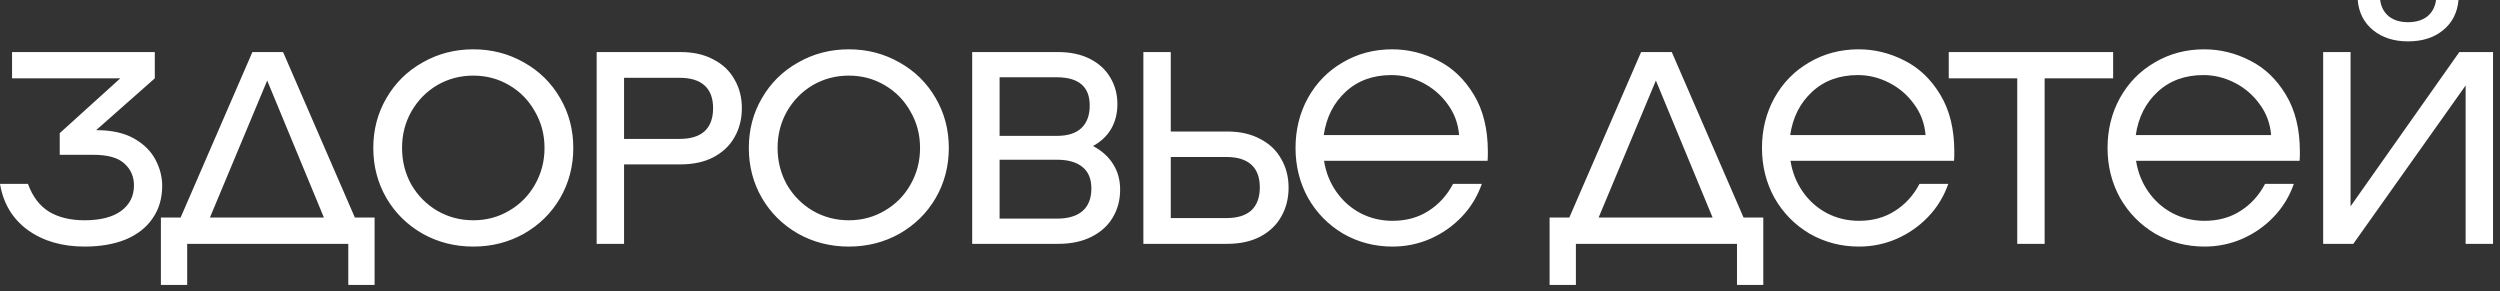 <?xml version="1.0" encoding="UTF-8"?> <svg xmlns="http://www.w3.org/2000/svg" width="146" height="17" viewBox="0 0 146 17" fill="none"><rect x="0" y="0" width="146" height="17" fill="#333333" stroke="none"/><path d="M5.616 7.6C6.523 7.6 7.264 7.765 7.84 8.096C8.416 8.427 8.832 8.843 9.088 9.344C9.344 9.835 9.472 10.336 9.472 10.848C9.472 11.584 9.285 12.219 8.912 12.752C8.549 13.285 8.027 13.696 7.344 13.984C6.661 14.261 5.861 14.4 4.944 14.4C3.632 14.4 2.528 14.08 1.632 13.44C0.736 12.789 0.192 11.888 -7.30157e-06 10.736H1.632C1.899 11.472 2.304 12.011 2.848 12.352C3.403 12.693 4.101 12.864 4.944 12.864C5.861 12.864 6.571 12.683 7.072 12.32C7.573 11.947 7.824 11.451 7.824 10.832C7.824 10.309 7.637 9.883 7.264 9.552C6.901 9.211 6.293 9.04 5.44 9.04H3.488V7.776L7.024 4.576H0.704V3.04H9.04V4.576L5.616 7.6ZM16.532 3.04L20.724 12.704H21.876V16.64H20.34V14.24H10.932V16.64H9.396V12.704H10.548L14.74 3.04H16.532ZM15.604 4.704L12.26 12.704H18.916L15.604 4.704ZM27.64 14.4C26.563 14.4 25.576 14.149 24.68 13.648C23.784 13.136 23.08 12.443 22.568 11.568C22.056 10.683 21.8 9.707 21.8 8.64C21.8 7.573 22.056 6.603 22.568 5.728C23.08 4.843 23.784 4.149 24.68 3.648C25.576 3.136 26.563 2.88 27.64 2.88C28.717 2.88 29.704 3.136 30.6 3.648C31.496 4.149 32.2 4.843 32.712 5.728C33.224 6.603 33.48 7.573 33.48 8.64C33.48 9.707 33.224 10.683 32.712 11.568C32.2 12.443 31.496 13.136 30.6 13.648C29.704 14.149 28.717 14.4 27.64 14.4ZM27.64 12.864C28.408 12.864 29.107 12.677 29.736 12.304C30.376 11.931 30.877 11.424 31.24 10.784C31.613 10.133 31.8 9.419 31.8 8.64C31.8 7.861 31.613 7.152 31.24 6.512C30.877 5.861 30.376 5.349 29.736 4.976C29.107 4.603 28.408 4.416 27.64 4.416C26.872 4.416 26.168 4.603 25.528 4.976C24.899 5.349 24.397 5.861 24.024 6.512C23.661 7.152 23.48 7.861 23.48 8.64C23.48 9.419 23.661 10.133 24.024 10.784C24.397 11.424 24.899 11.931 25.528 12.304C26.168 12.677 26.872 12.864 27.64 12.864ZM39.741 3.04C40.488 3.04 41.128 3.184 41.661 3.472C42.205 3.749 42.616 4.139 42.893 4.64C43.181 5.131 43.325 5.691 43.325 6.32C43.325 6.949 43.181 7.515 42.893 8.016C42.616 8.507 42.205 8.896 41.661 9.184C41.128 9.461 40.488 9.6 39.741 9.6H36.445V14.24H34.845V3.04H39.741ZM39.693 8.112C40.333 8.112 40.818 7.963 41.149 7.664C41.48 7.355 41.645 6.907 41.645 6.32C41.645 5.733 41.48 5.291 41.149 4.992C40.818 4.693 40.333 4.544 39.693 4.544H36.445V8.112H39.693ZM49.571 14.4C48.494 14.4 47.507 14.149 46.611 13.648C45.715 13.136 45.011 12.443 44.499 11.568C43.987 10.683 43.731 9.707 43.731 8.64C43.731 7.573 43.987 6.603 44.499 5.728C45.011 4.843 45.715 4.149 46.611 3.648C47.507 3.136 48.494 2.88 49.571 2.88C50.649 2.88 51.635 3.136 52.531 3.648C53.427 4.149 54.131 4.843 54.643 5.728C55.155 6.603 55.411 7.573 55.411 8.64C55.411 9.707 55.155 10.683 54.643 11.568C54.131 12.443 53.427 13.136 52.531 13.648C51.635 14.149 50.649 14.4 49.571 14.4ZM49.571 12.864C50.339 12.864 51.038 12.677 51.667 12.304C52.307 11.931 52.809 11.424 53.171 10.784C53.545 10.133 53.731 9.419 53.731 8.64C53.731 7.861 53.545 7.152 53.171 6.512C52.809 5.861 52.307 5.349 51.667 4.976C51.038 4.603 50.339 4.416 49.571 4.416C48.803 4.416 48.099 4.603 47.459 4.976C46.83 5.349 46.329 5.861 45.955 6.512C45.593 7.152 45.411 7.861 45.411 8.64C45.411 9.419 45.593 10.133 45.955 10.784C46.329 11.424 46.83 11.931 47.459 12.304C48.099 12.677 48.803 12.864 49.571 12.864ZM63.832 8.528C64.355 8.805 64.75 9.163 65.016 9.6C65.283 10.027 65.416 10.517 65.416 11.072C65.416 11.68 65.272 12.224 64.984 12.704C64.707 13.173 64.296 13.547 63.752 13.824C63.208 14.101 62.558 14.24 61.8 14.24H56.776V3.04H61.784C62.51 3.04 63.134 3.173 63.656 3.44C64.179 3.707 64.574 4.069 64.84 4.528C65.118 4.987 65.256 5.504 65.256 6.08C65.256 6.613 65.139 7.088 64.904 7.504C64.67 7.92 64.312 8.261 63.832 8.528ZM61.704 7.936C62.344 7.936 62.824 7.787 63.144 7.488C63.475 7.179 63.64 6.736 63.64 6.16C63.64 5.061 62.995 4.512 61.704 4.512H58.376V7.936H61.704ZM61.72 12.768C62.382 12.768 62.883 12.619 63.224 12.32C63.566 12.021 63.736 11.584 63.736 11.008C63.736 10.453 63.566 10.037 63.224 9.76C62.883 9.472 62.382 9.328 61.72 9.328H58.376V12.768H61.72ZM71.669 7.68C72.416 7.68 73.056 7.824 73.589 8.112C74.133 8.389 74.544 8.779 74.821 9.28C75.109 9.771 75.253 10.331 75.253 10.96C75.253 11.589 75.109 12.155 74.821 12.656C74.544 13.147 74.133 13.536 73.589 13.824C73.056 14.101 72.416 14.24 71.669 14.24H66.773V3.04H68.373V7.68H71.669ZM71.621 12.736C72.261 12.736 72.746 12.587 73.077 12.288C73.408 11.979 73.573 11.531 73.573 10.944C73.573 10.357 73.408 9.915 73.077 9.616C72.746 9.317 72.261 9.168 71.621 9.168H68.373V12.736H71.621ZM81.307 2.88C82.235 2.88 83.126 3.099 83.979 3.536C84.833 3.963 85.531 4.629 86.075 5.536C86.619 6.432 86.891 7.541 86.891 8.864C86.891 9.099 86.886 9.275 86.875 9.392H77.323C77.43 10.064 77.67 10.667 78.043 11.2C78.417 11.733 78.886 12.149 79.451 12.448C80.027 12.747 80.651 12.896 81.323 12.896C82.123 12.896 82.822 12.704 83.419 12.32C84.027 11.936 84.507 11.408 84.859 10.736H86.539C86.283 11.472 85.889 12.117 85.355 12.672C84.833 13.216 84.219 13.643 83.515 13.952C82.822 14.251 82.091 14.4 81.323 14.4C80.278 14.4 79.318 14.149 78.443 13.648C77.579 13.136 76.897 12.443 76.395 11.568C75.905 10.683 75.659 9.707 75.659 8.64C75.659 7.573 75.899 6.603 76.379 5.728C76.87 4.843 77.547 4.149 78.411 3.648C79.275 3.136 80.241 2.88 81.307 2.88ZM81.259 4.384C80.182 4.384 79.291 4.709 78.587 5.36C77.883 6.011 77.457 6.853 77.307 7.888H85.211C85.158 7.216 84.934 6.613 84.539 6.08C84.155 5.547 83.67 5.131 83.083 4.832C82.497 4.533 81.889 4.384 81.259 4.384ZM97.632 3.04L101.824 12.704H102.976V16.64H101.44V14.24H92.032V16.64H90.496V12.704H91.648L95.84 3.04H97.632ZM96.704 4.704L93.36 12.704H100.016L96.704 4.704ZM108.548 2.88C109.476 2.88 110.367 3.099 111.22 3.536C112.073 3.963 112.772 4.629 113.316 5.536C113.86 6.432 114.132 7.541 114.132 8.864C114.132 9.099 114.127 9.275 114.116 9.392H104.564C104.671 10.064 104.911 10.667 105.284 11.2C105.657 11.733 106.127 12.149 106.692 12.448C107.268 12.747 107.892 12.896 108.564 12.896C109.364 12.896 110.063 12.704 110.66 12.32C111.268 11.936 111.748 11.408 112.1 10.736H113.78C113.524 11.472 113.129 12.117 112.596 12.672C112.073 13.216 111.46 13.643 110.756 13.952C110.063 14.251 109.332 14.4 108.564 14.4C107.519 14.4 106.559 14.149 105.684 13.648C104.82 13.136 104.137 12.443 103.636 11.568C103.145 10.683 102.9 9.707 102.9 8.64C102.9 7.573 103.14 6.603 103.62 5.728C104.111 4.843 104.788 4.149 105.652 3.648C106.516 3.136 107.481 2.88 108.548 2.88ZM108.5 4.384C107.423 4.384 106.532 4.709 105.828 5.36C105.124 6.011 104.697 6.853 104.548 7.888H112.452C112.399 7.216 112.175 6.613 111.78 6.08C111.396 5.547 110.911 5.131 110.324 4.832C109.737 4.533 109.129 4.384 108.5 4.384ZM123.407 3.04V4.576H119.407V14.24H117.807V4.576H113.807V3.04H123.407ZM128.729 2.88C129.657 2.88 130.548 3.099 131.401 3.536C132.255 3.963 132.953 4.629 133.497 5.536C134.041 6.432 134.313 7.541 134.313 8.864C134.313 9.099 134.308 9.275 134.297 9.392H124.745C124.852 10.064 125.092 10.667 125.465 11.2C125.839 11.733 126.308 12.149 126.873 12.448C127.449 12.747 128.073 12.896 128.745 12.896C129.545 12.896 130.244 12.704 130.841 12.32C131.449 11.936 131.929 11.408 132.281 10.736H133.961C133.705 11.472 133.311 12.117 132.777 12.672C132.255 13.216 131.641 13.643 130.937 13.952C130.244 14.251 129.513 14.4 128.745 14.4C127.7 14.4 126.74 14.149 125.865 13.648C125.001 13.136 124.319 12.443 123.817 11.568C123.327 10.683 123.081 9.707 123.081 8.64C123.081 7.573 123.321 6.603 123.801 5.728C124.292 4.843 124.969 4.149 125.833 3.648C126.697 3.136 127.663 2.88 128.729 2.88ZM128.681 4.384C127.604 4.384 126.713 4.709 126.009 5.36C125.305 6.011 124.879 6.853 124.729 7.888H132.633C132.58 7.216 132.356 6.613 131.961 6.08C131.577 5.547 131.092 5.131 130.505 4.832C129.919 4.533 129.311 4.384 128.681 4.384ZM137.433 14.24H135.673V3.04H137.273V12.048L143.625 3.04H145.593V14.24H143.993V4.992L137.433 14.24ZM140.633 2.416C139.801 2.416 139.118 2.197 138.585 1.76C138.052 1.323 137.753 0.736 137.689 -1.04904e-05H139.001C139.054 0.405 139.225 0.725 139.513 0.96C139.801 1.184 140.174 1.296 140.633 1.296C141.092 1.296 141.465 1.184 141.753 0.96C142.041 0.725 142.212 0.405 142.265 -1.04904e-05H143.577C143.513 0.736 143.214 1.323 142.681 1.76C142.148 2.197 141.465 2.416 140.633 2.416Z" fill="white"></path></svg> 